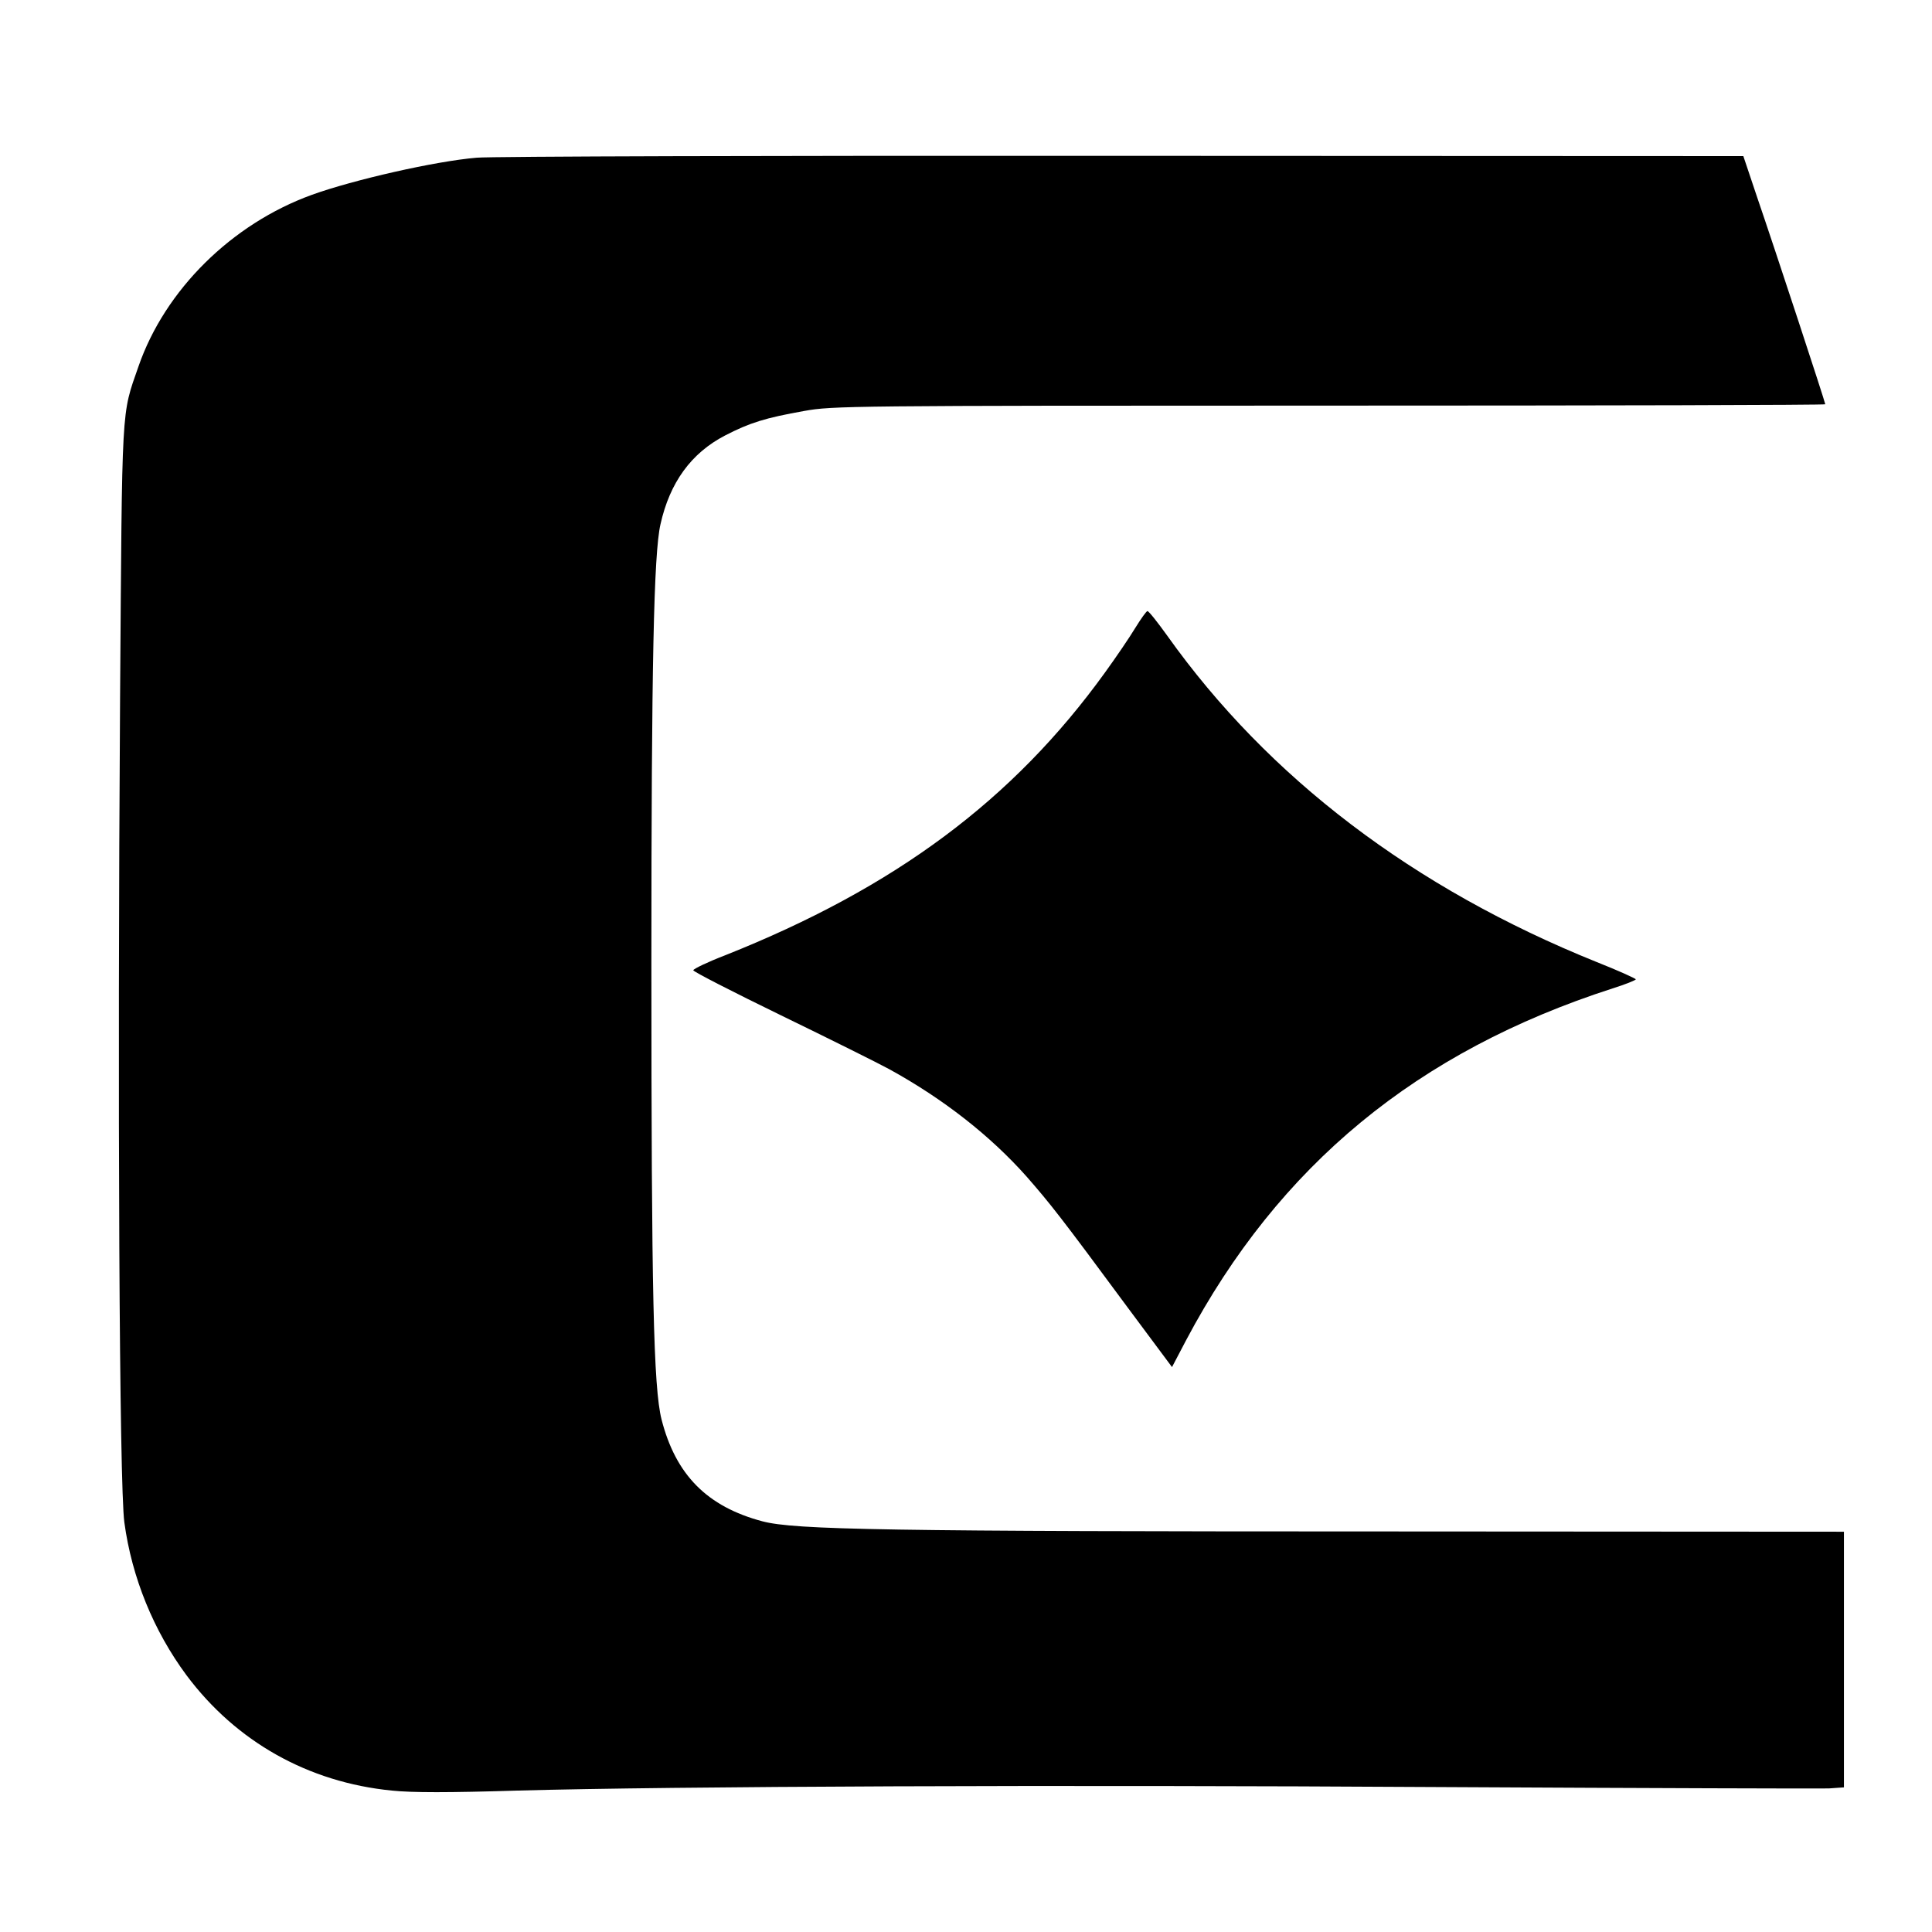 <?xml version="1.0" standalone="no"?>
<!DOCTYPE svg PUBLIC "-//W3C//DTD SVG 20010904//EN"
 "http://www.w3.org/TR/2001/REC-SVG-20010904/DTD/svg10.dtd">
<svg version="1.0" xmlns="http://www.w3.org/2000/svg"
 width="724pt" height="724pt" viewBox="0 0 724 724"
 preserveAspectRatio="xMidYMid meet">
<g transform="translate(0,724) scale(0.1,-0.1)"
fill="#000000" stroke="none">
<path d="M1786 6649 c-155 -13 -462 -83 -617 -139 -301 -109 -551 -357 -650
-643 -65 -187 -61 -126 -69 -1237 -10 -1509 -3 -2956 16 -3095 28 -207 110
-407 233 -573 186 -249 456 -401 769 -432 76 -8 214 -8 472 0 585 16 1998 22
3480 13 756 -4 1401 -6 1433 -5 l57 4 0 479 0 479 -1692 1 c-1901 0 -2240 6
-2361 38 -207 55 -325 174 -378 382 -30 120 -38 468 -38 1709 0 1120 9 1535
34 1645 35 157 115 267 242 333 93 48 151 66 297 92 106 19 161 20 1968 20
1022 0 1858 2 1858 5 0 7 -185 571 -255 775 l-52 155 -2329 1 c-1281 1 -2369
-2 -2418 -7z"/>
<path d="M4255 4888 c-21 -35 -72 -110 -114 -168 -344 -477 -787 -807 -1424
-1060 -65 -25 -119 -51 -119 -56 0 -5 148 -81 329 -169 181 -88 364 -179 406
-202 202 -111 378 -249 514 -402 89 -102 125 -147 382 -495 l163 -219 53 101
c348 656 866 1082 1598 1318 48 15 87 31 87 34 0 3 -66 33 -147 65 -685 276
-1230 690 -1609 1223 -36 50 -69 92 -74 92 -4 0 -24 -28 -45 -62z"/>
</g>
</svg>
